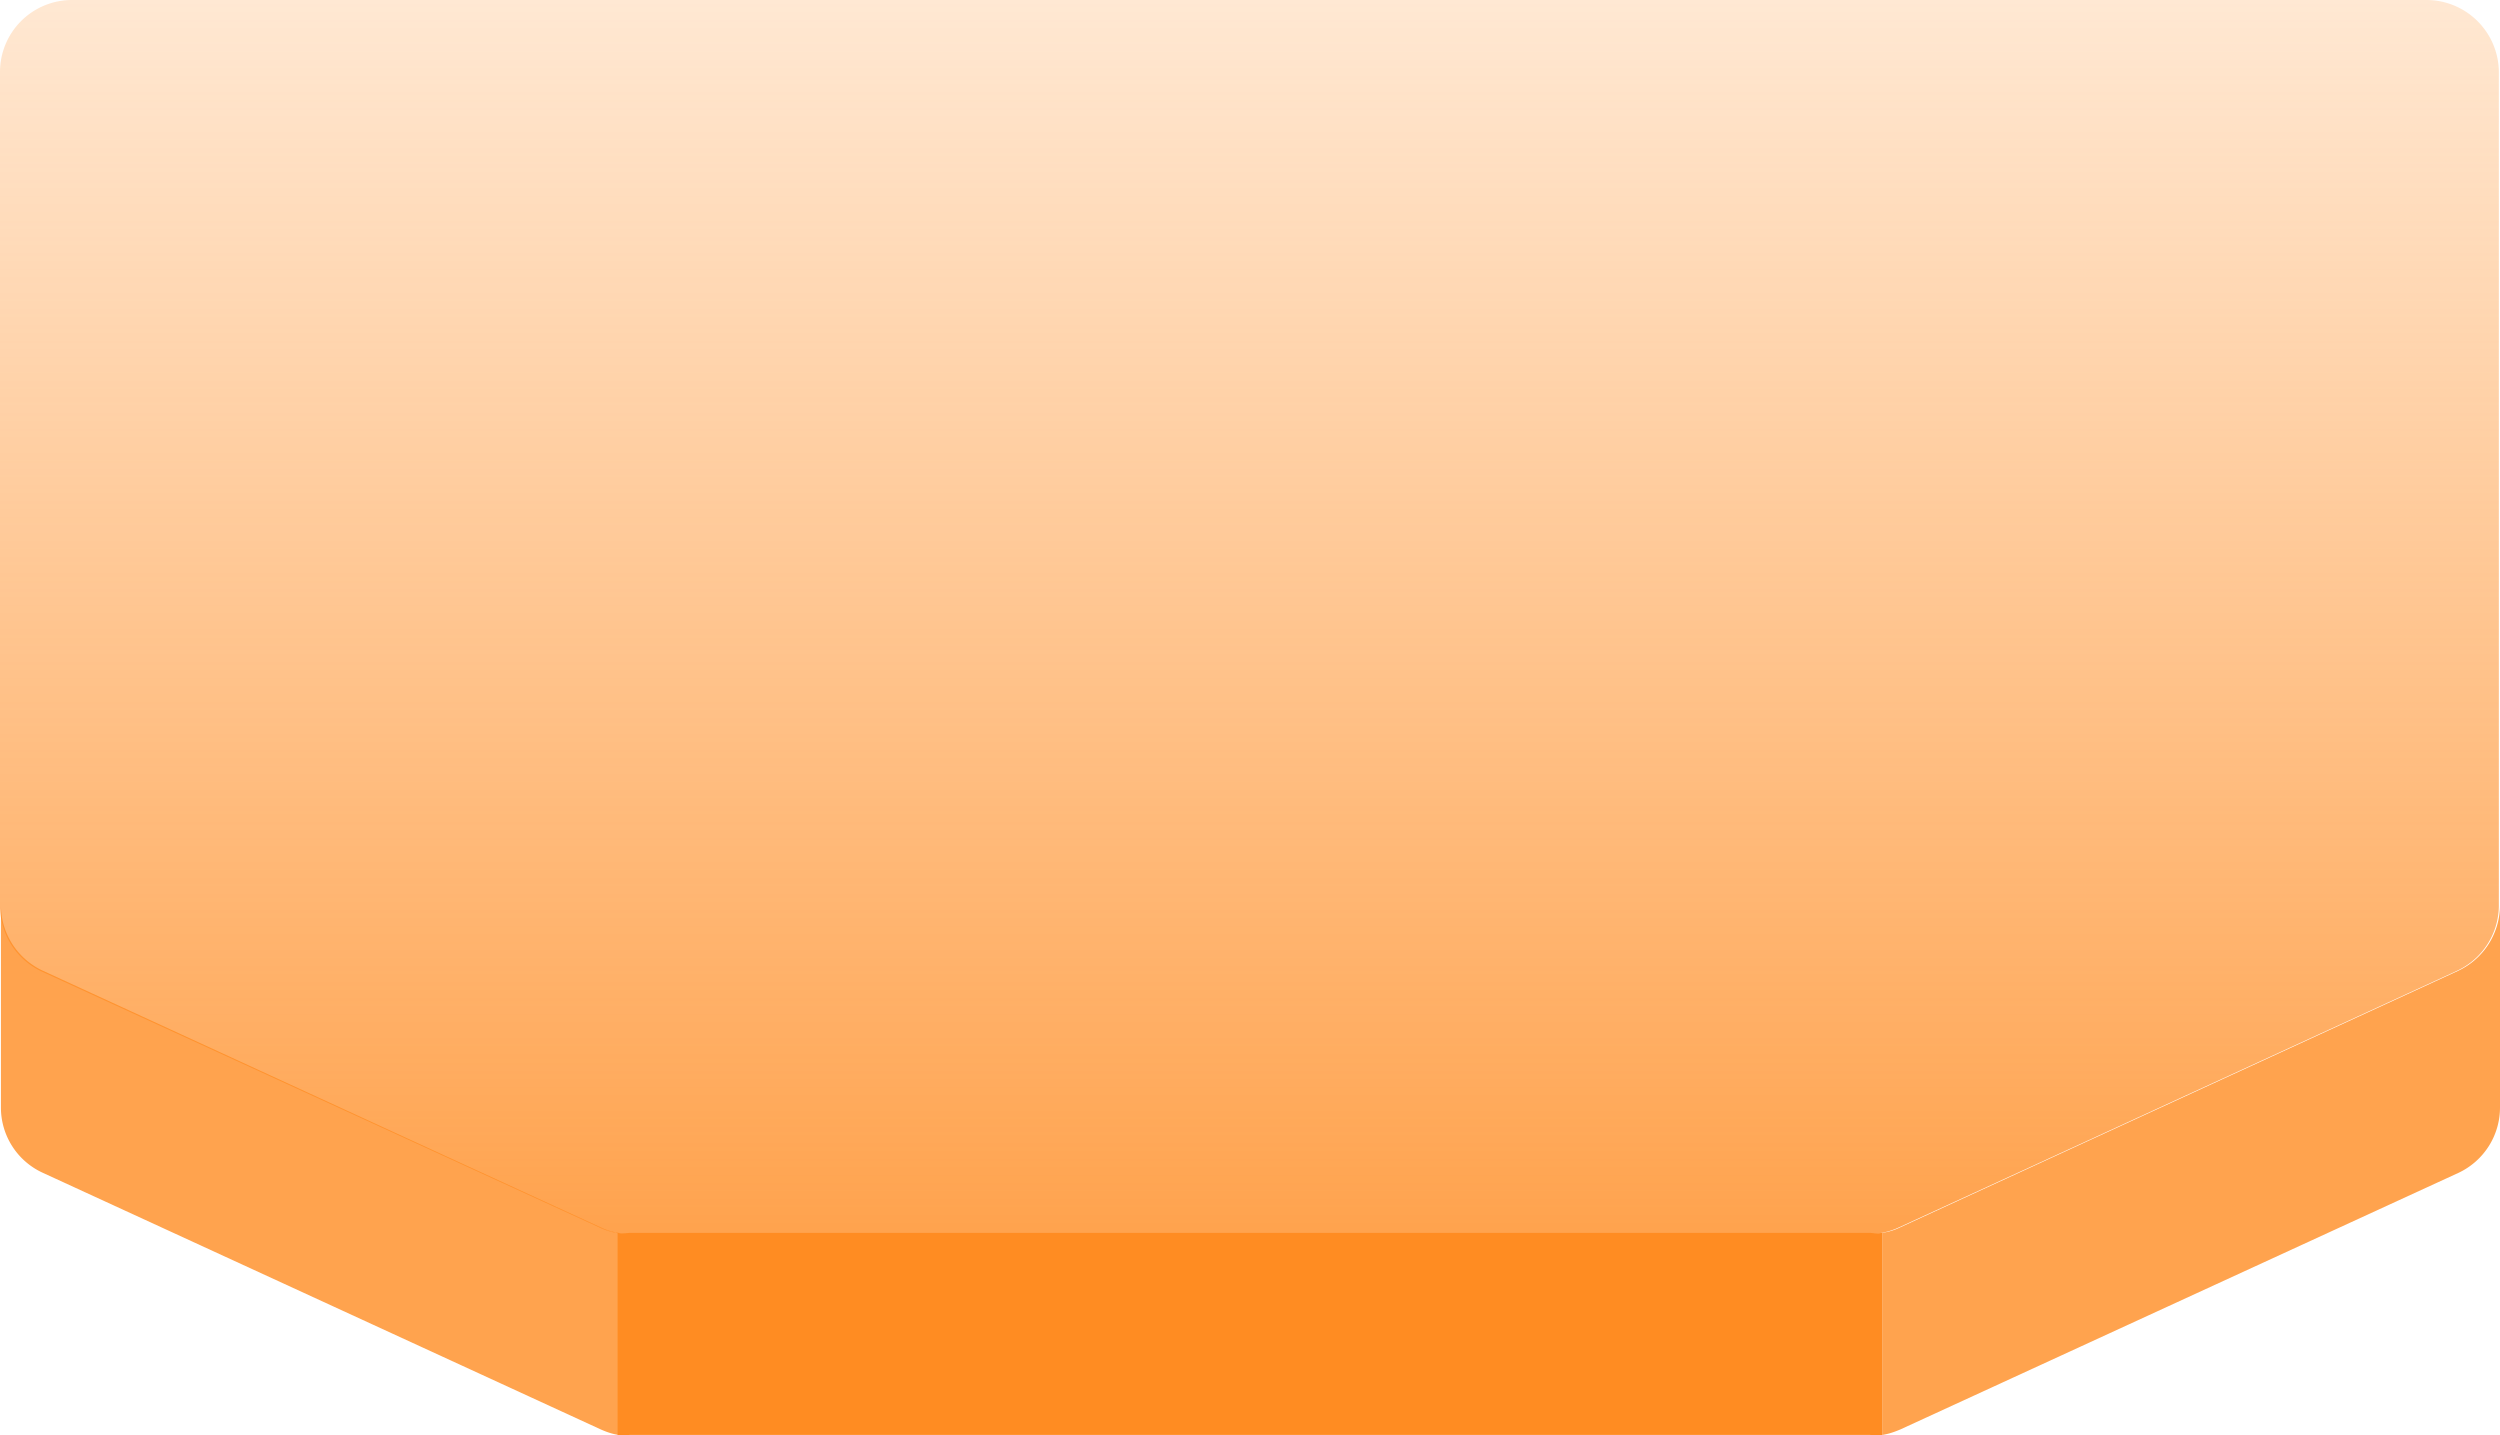 <svg data-v-2269fe1a="" class="svg-bottom" viewBox="0 0 108 62" fill="none"
    xmlns="http://www.w3.org/2000/svg">
    <path data-v-2269fe1a=""
        d="M107.95 3.11v36a3.12 3.12 0 01-1.81 2.83l-24.1 11.08c-.4.19-.85.29-1.3.29H27.16c-.45 0-.9-.1-1.3-.3L1.76 41.95A3.13 3.13 0 010 39.11v-36A3.11 3.11 0 013.12 0h101.7a3.13 3.13 0 013.13 3.11z"
        fill="url(#cryptos-0)"></path>
    <path data-v-2269fe1a=""
        d="M81.31 53.26v8.73a3.1 3.1 0 01-.52 0H27.2a3.1 3.1 0 01-.52 0v-8.73c.17.02.35.02.52 0H80.8c.17.02.35.02.52 0z"
        fill="rgb(255, 140, 34)"></path>
    <path data-v-2269fe1a="" fill-rule="evenodd" clip-rule="evenodd"
        d="M26.73 61.99v-8.73a2.69 2.69 0 01-.78-.24L1.86 41.94a3.13 3.13 0 01-1.82-2.83v8.74a3.1 3.1 0 001.82 2.82l24.09 11.08c.25.11.5.2.78.24zm54.58 0v-8.73c.27-.04.54-.12.78-.24l24.1-11.08a3.14 3.14 0 001.81-2.83v8.74a3.12 3.12 0 01-1.8 2.82L82.1 61.75c-.26.11-.52.2-.79.24z"
        fill="rgba(255, 140, 34, 0.8)"></path>
    <defs data-v-2269fe1a="">
        <linearGradient data-v-2269fe1a="" id="cryptos-0" x1="54" y1="0" x2="54" y2="53"
            gradientUnits="userSpaceOnUse">
            <stop data-v-2269fe1a="" offset="0" stop-color="rgba(255, 140, 34, 0.2)"></stop>
            <stop data-v-2269fe1a="" offset="1" stop-color="rgba(255, 140, 34, 0.8)"></stop>
        </linearGradient>
    </defs>
</svg>